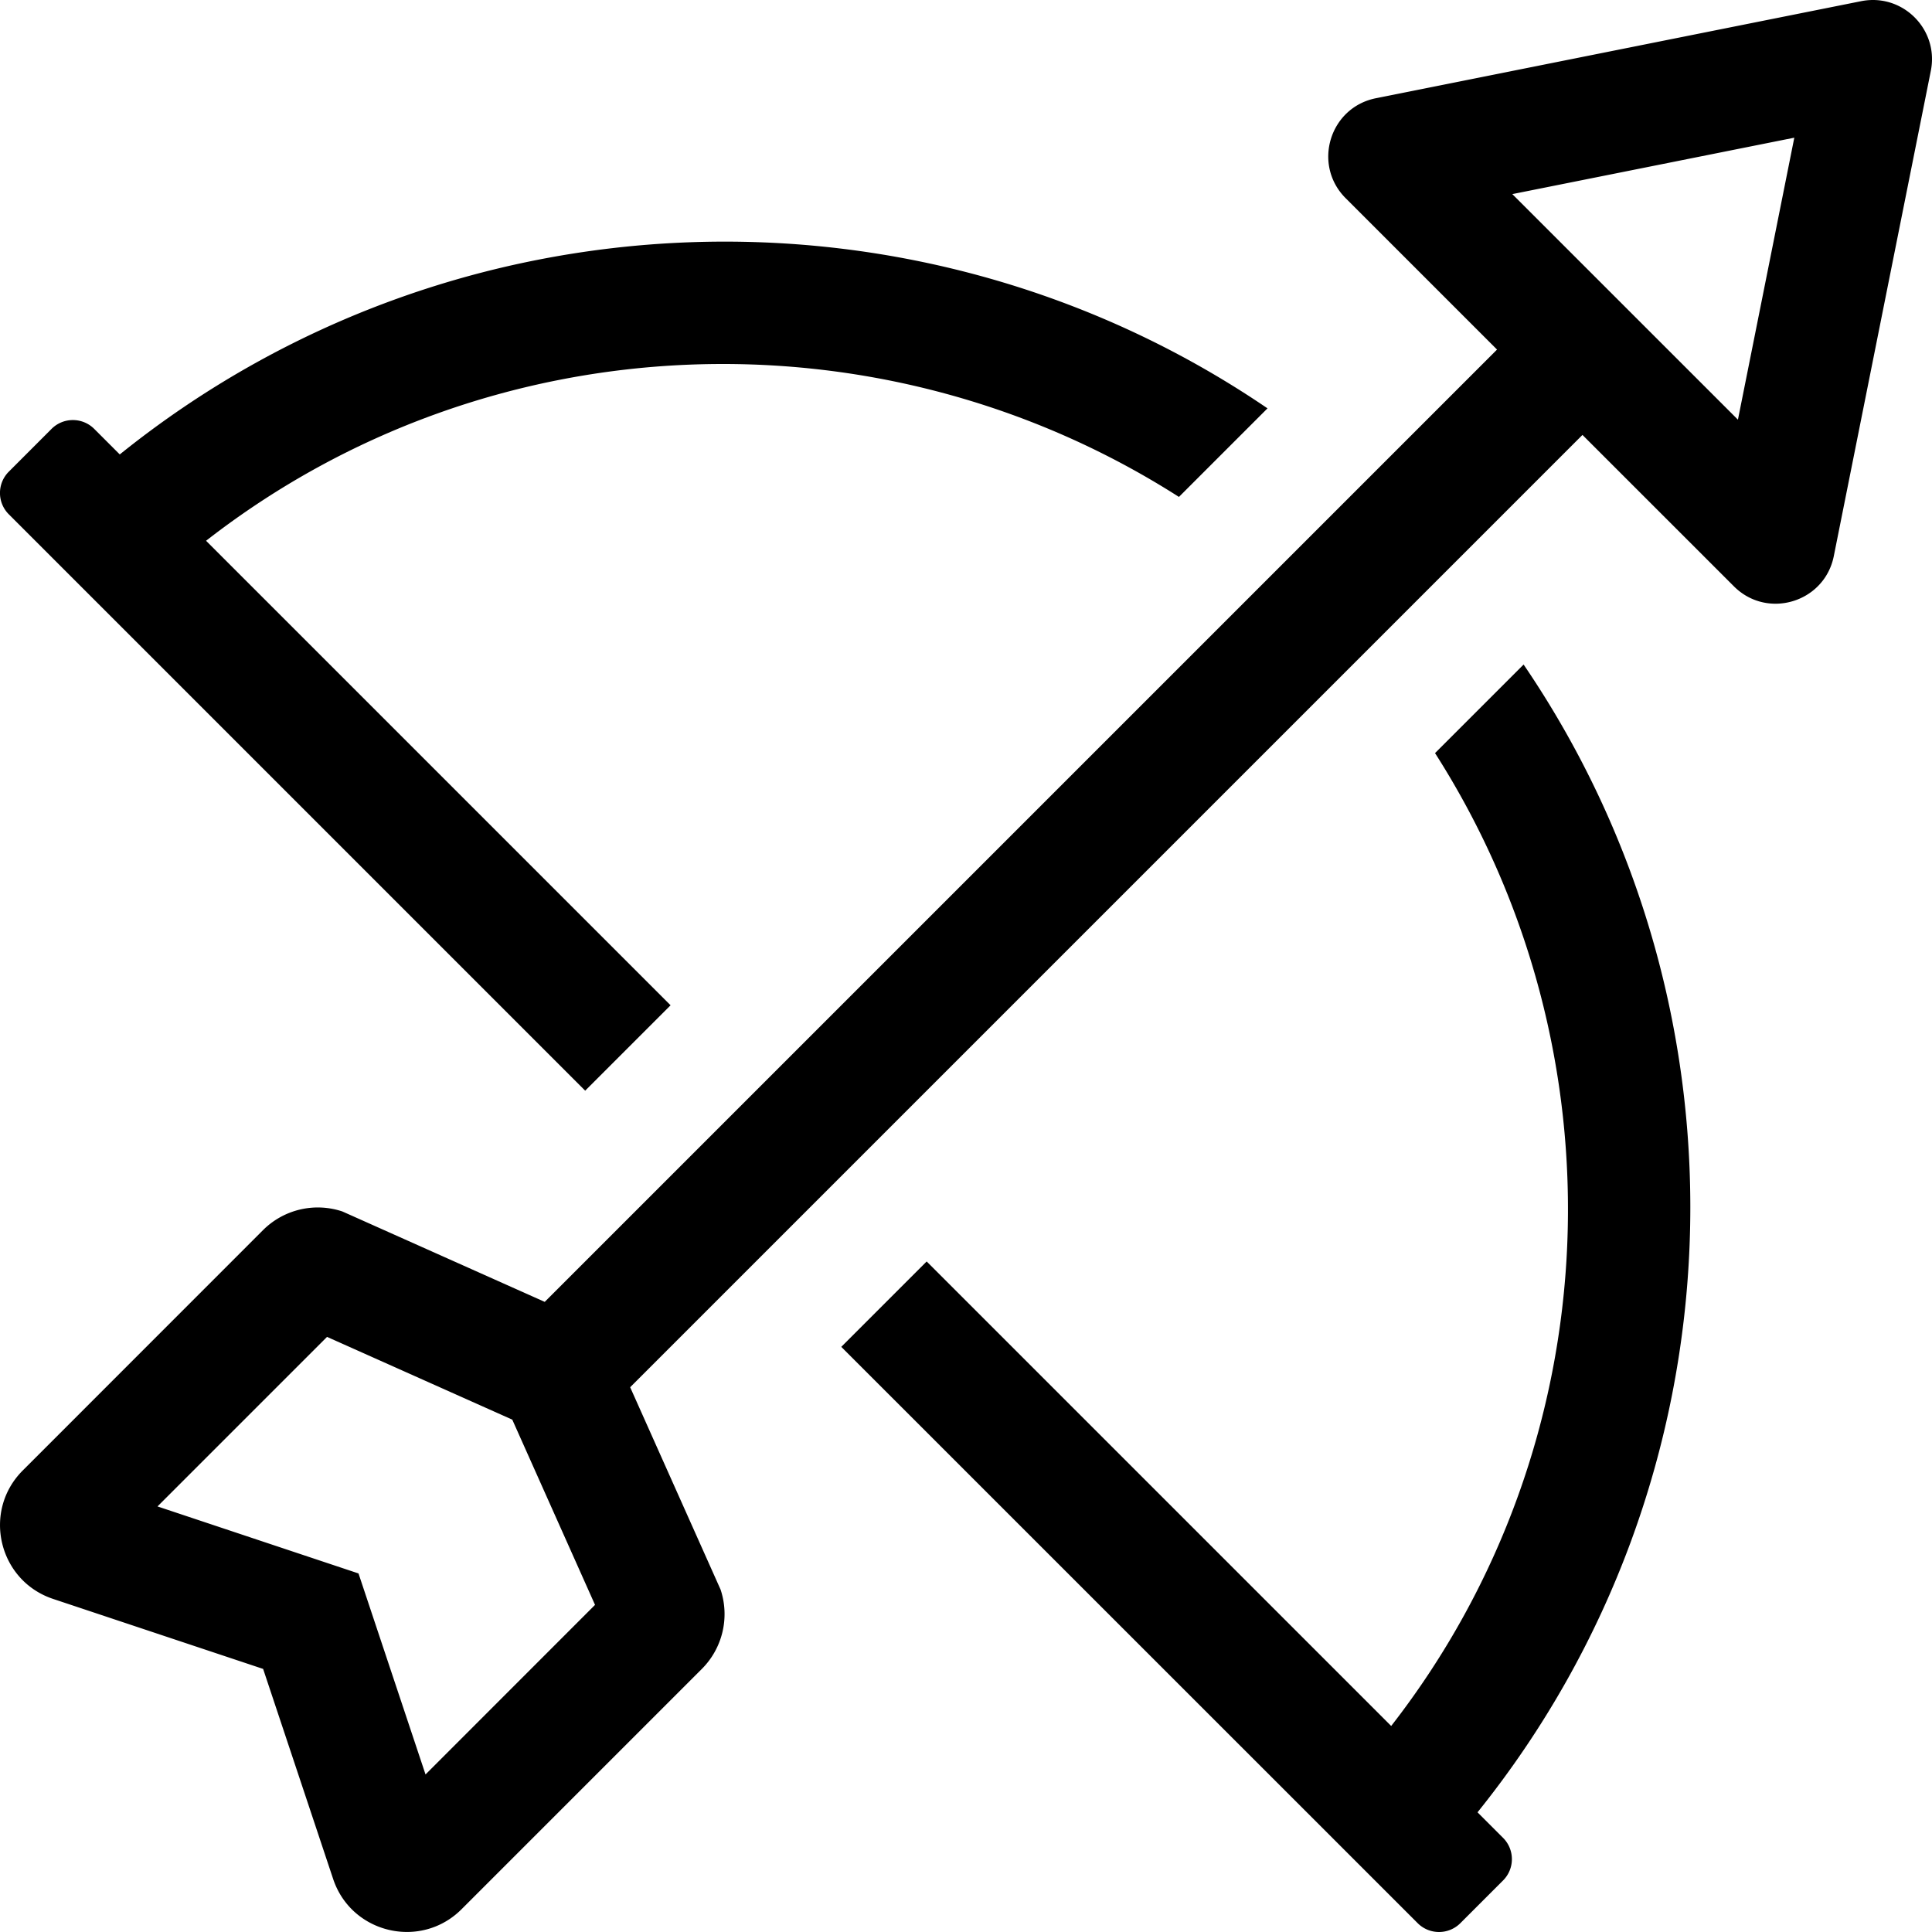 <svg xmlns="http://www.w3.org/2000/svg" viewBox="0 0 512 512"><!-- Font Awesome Pro 5.15.3 by @fontawesome - https://fontawesome.com License - https://fontawesome.com/license (Commercial License) --><path d="M403.77 176.11l-23.47 23.47c50.46 78.99 46.83 182.75-11.62 257.82l-123.1-123.1-22.63 22.63L375.7 509.66c3.12 3.12 8.19 3.12 11.31 0l11.31-11.31a7.985 7.985 0 0 0 0-11.31l-6.76-6.76c70.86-88.04 74.96-212.03 12.21-304.17zM155.08 289.04l22.63-22.63-123.1-123.1c75.07-58.44 178.83-62.08 257.82-11.62l23.47-23.47c-92.14-62.75-216.13-58.65-304.16 12.21l-6.77-6.77c-3.13-3.12-8.19-3.12-11.31 0L2.34 124.99a7.985 7.985 0 0 0 0 11.31l152.74 152.74zM496.36 0c-1.03 0-2.07.1-3.13.31l-128.6 25.72c-12.29 2.46-16.88 17.62-8.02 26.49l40.12 40.12-252.37 252.37-53.63-23.96a20.547 20.547 0 0 0-21.04 4.96L6.03 389.69c-10.8 10.8-6.46 29.2 8.04 34.04l55.66 18.55 18.55 55.65c2.99 8.98 11.19 14.06 19.57 14.06 5.14 0 10.36-1.92 14.47-6.03l63.67-63.67a20.56 20.56 0 0 0 4.97-21.04L167 367.63l252.37-252.37 40.13 40.12c3.16 3.16 7.12 4.61 11.02 4.61 7.04 0 13.88-4.72 15.46-12.63l25.71-128.59C513.67 8.86 505.96 0 496.36 0zM112.77 470.25l-12.7-38.09-5.06-15.18-15.18-5.06-38.09-12.7 44.93-44.93 49.09 21.93 21.93 49.09-44.92 44.94zm347.8-359.03l-59.79-59.78 74.73-14.95-14.94 74.73z"/></svg>